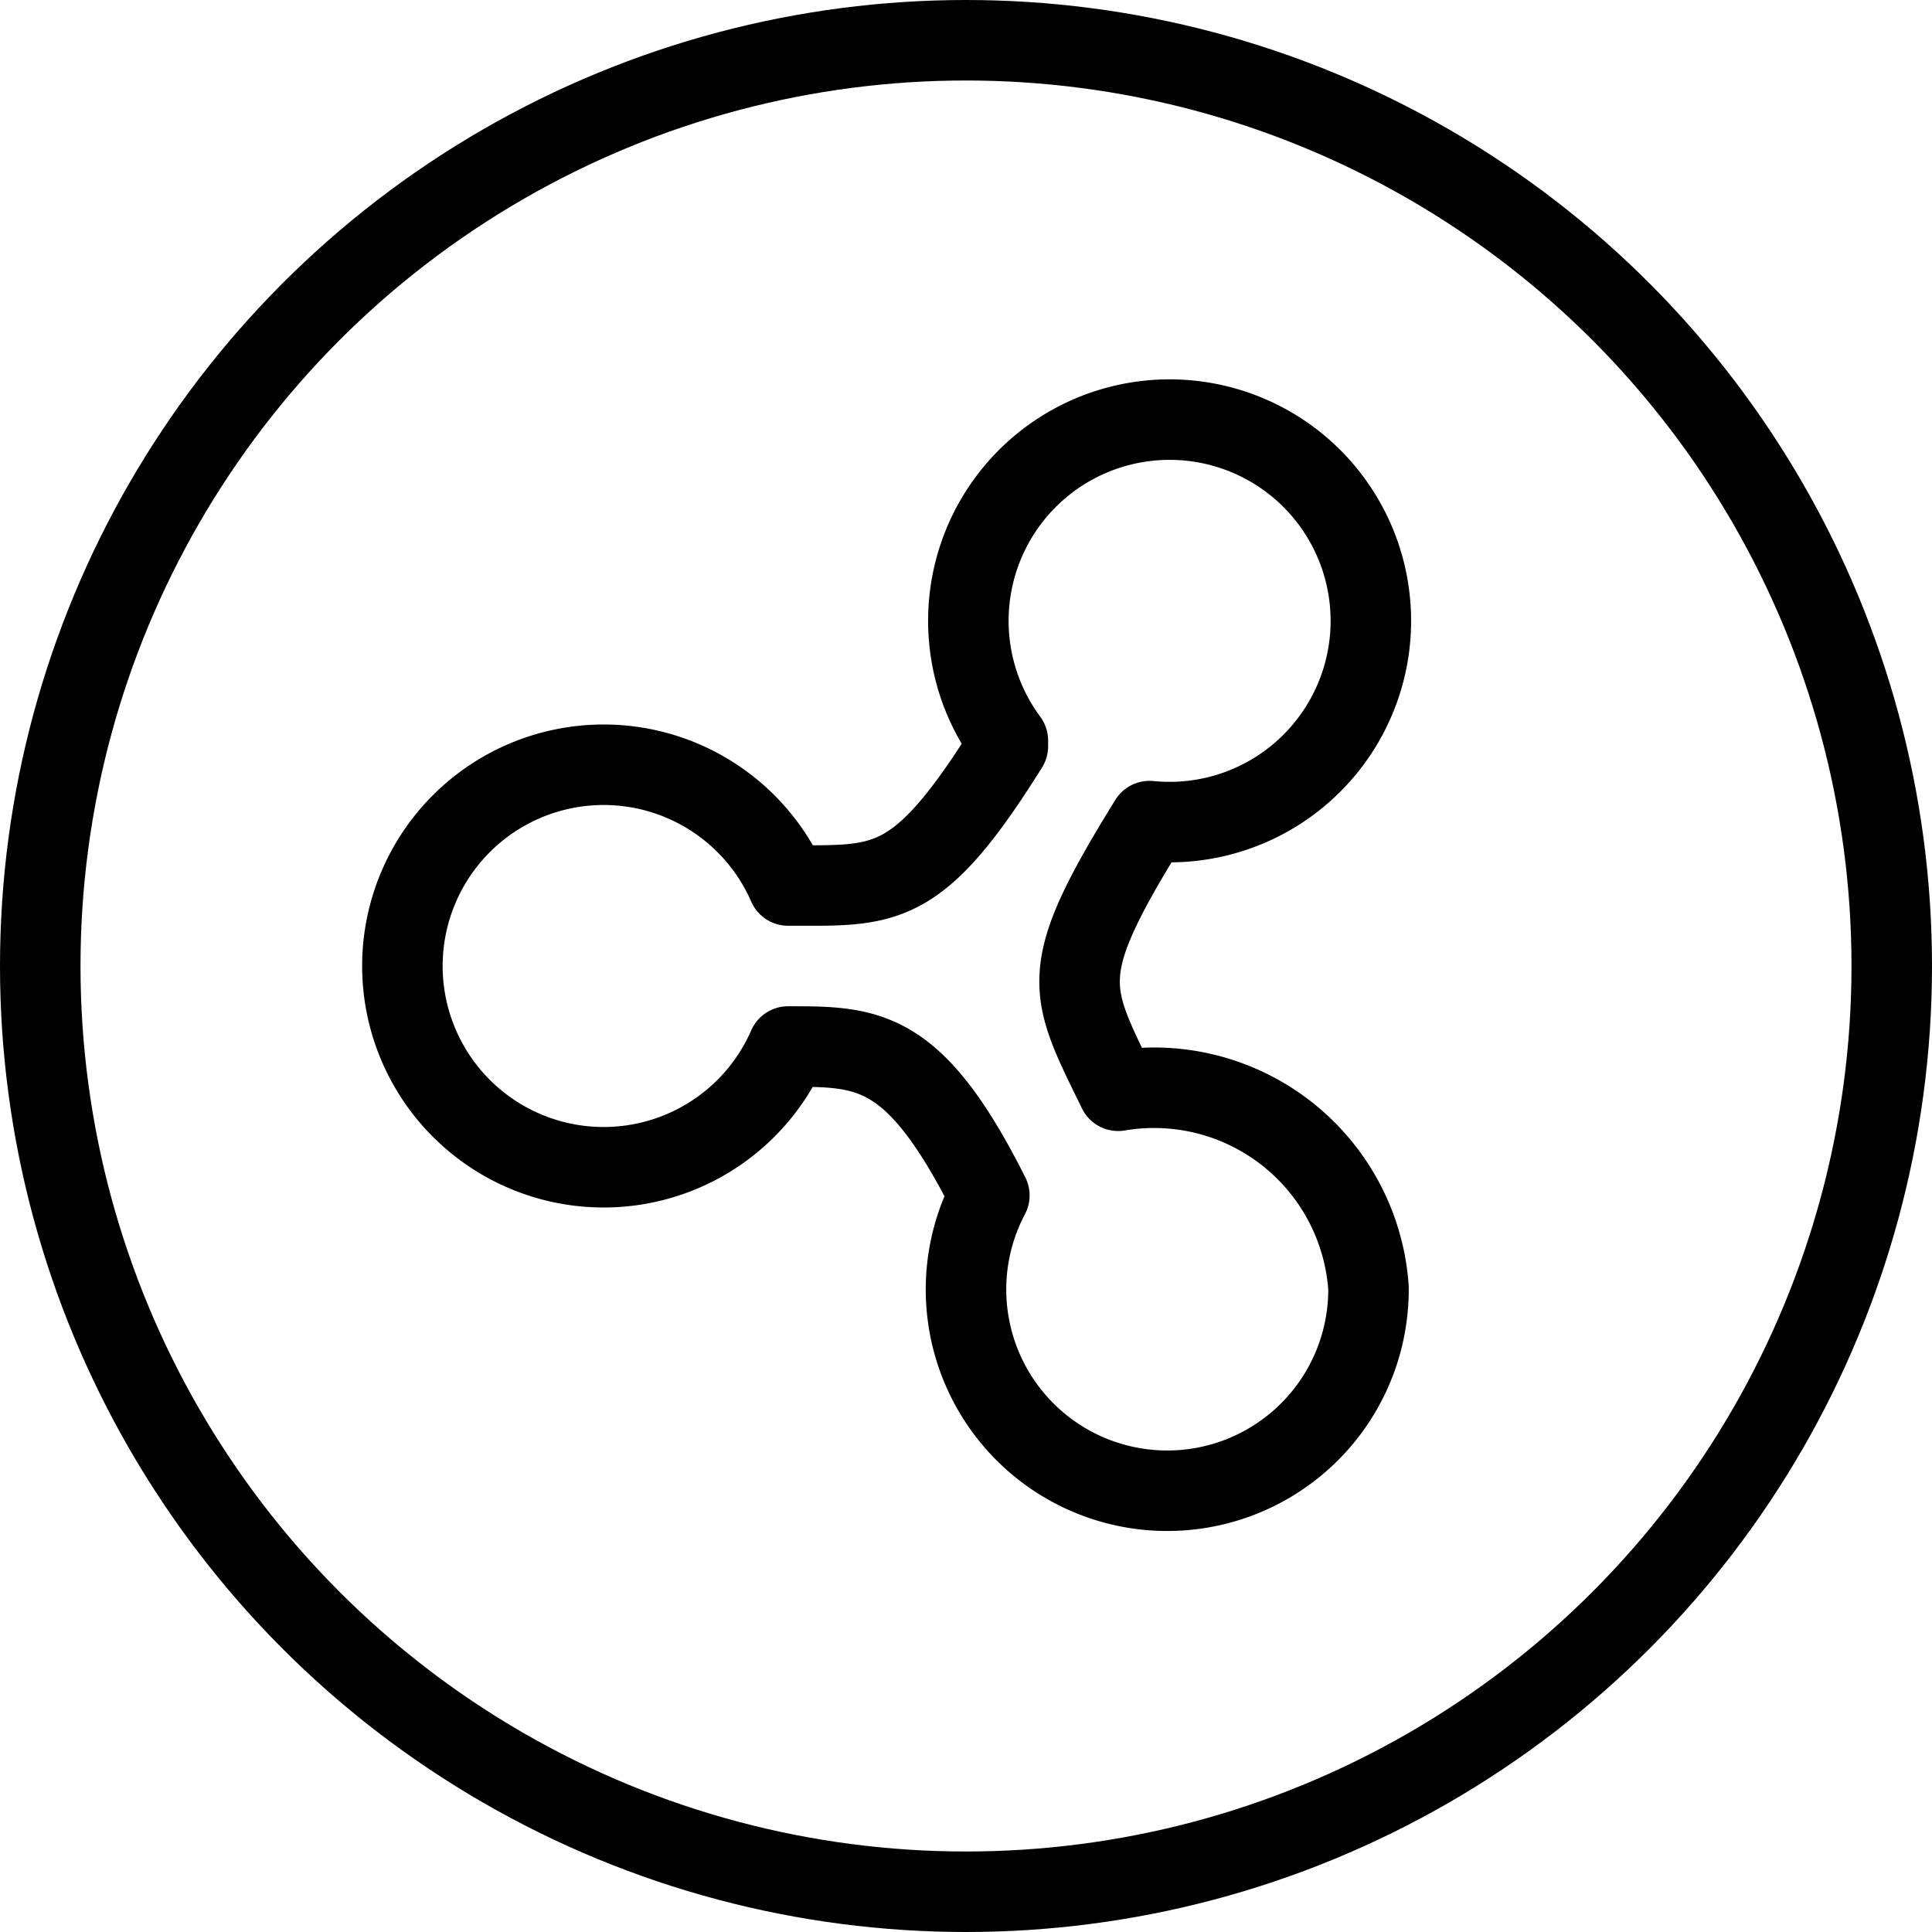 <svg xmlns="http://www.w3.org/2000/svg" viewBox="0 0 24 24">
  
<g transform="matrix(1,0,0,1,0,0)"><g>
    <circle cx="12" cy="12" r="11.5" style="fill: none;stroke: #000000;stroke-linecap: round;stroke-linejoin: round"></circle>
    <path d="M12.52,9.27C11.39,11.08,11,11,9.79,11a2.5,2.5,0,1,0,0,2c1,0,1.57,0,2.5,1.85A2.5,2.5,0,1,0,17,16a2.67,2.67,0,0,0-3.11-2.45c-.62-1.27-.78-1.46.39-3.35a2.5,2.5,0,1,0-1.76-1Z" style="fill: none;stroke: #000000;stroke-linecap: round;stroke-linejoin: round"></path>
  </g></g></svg>